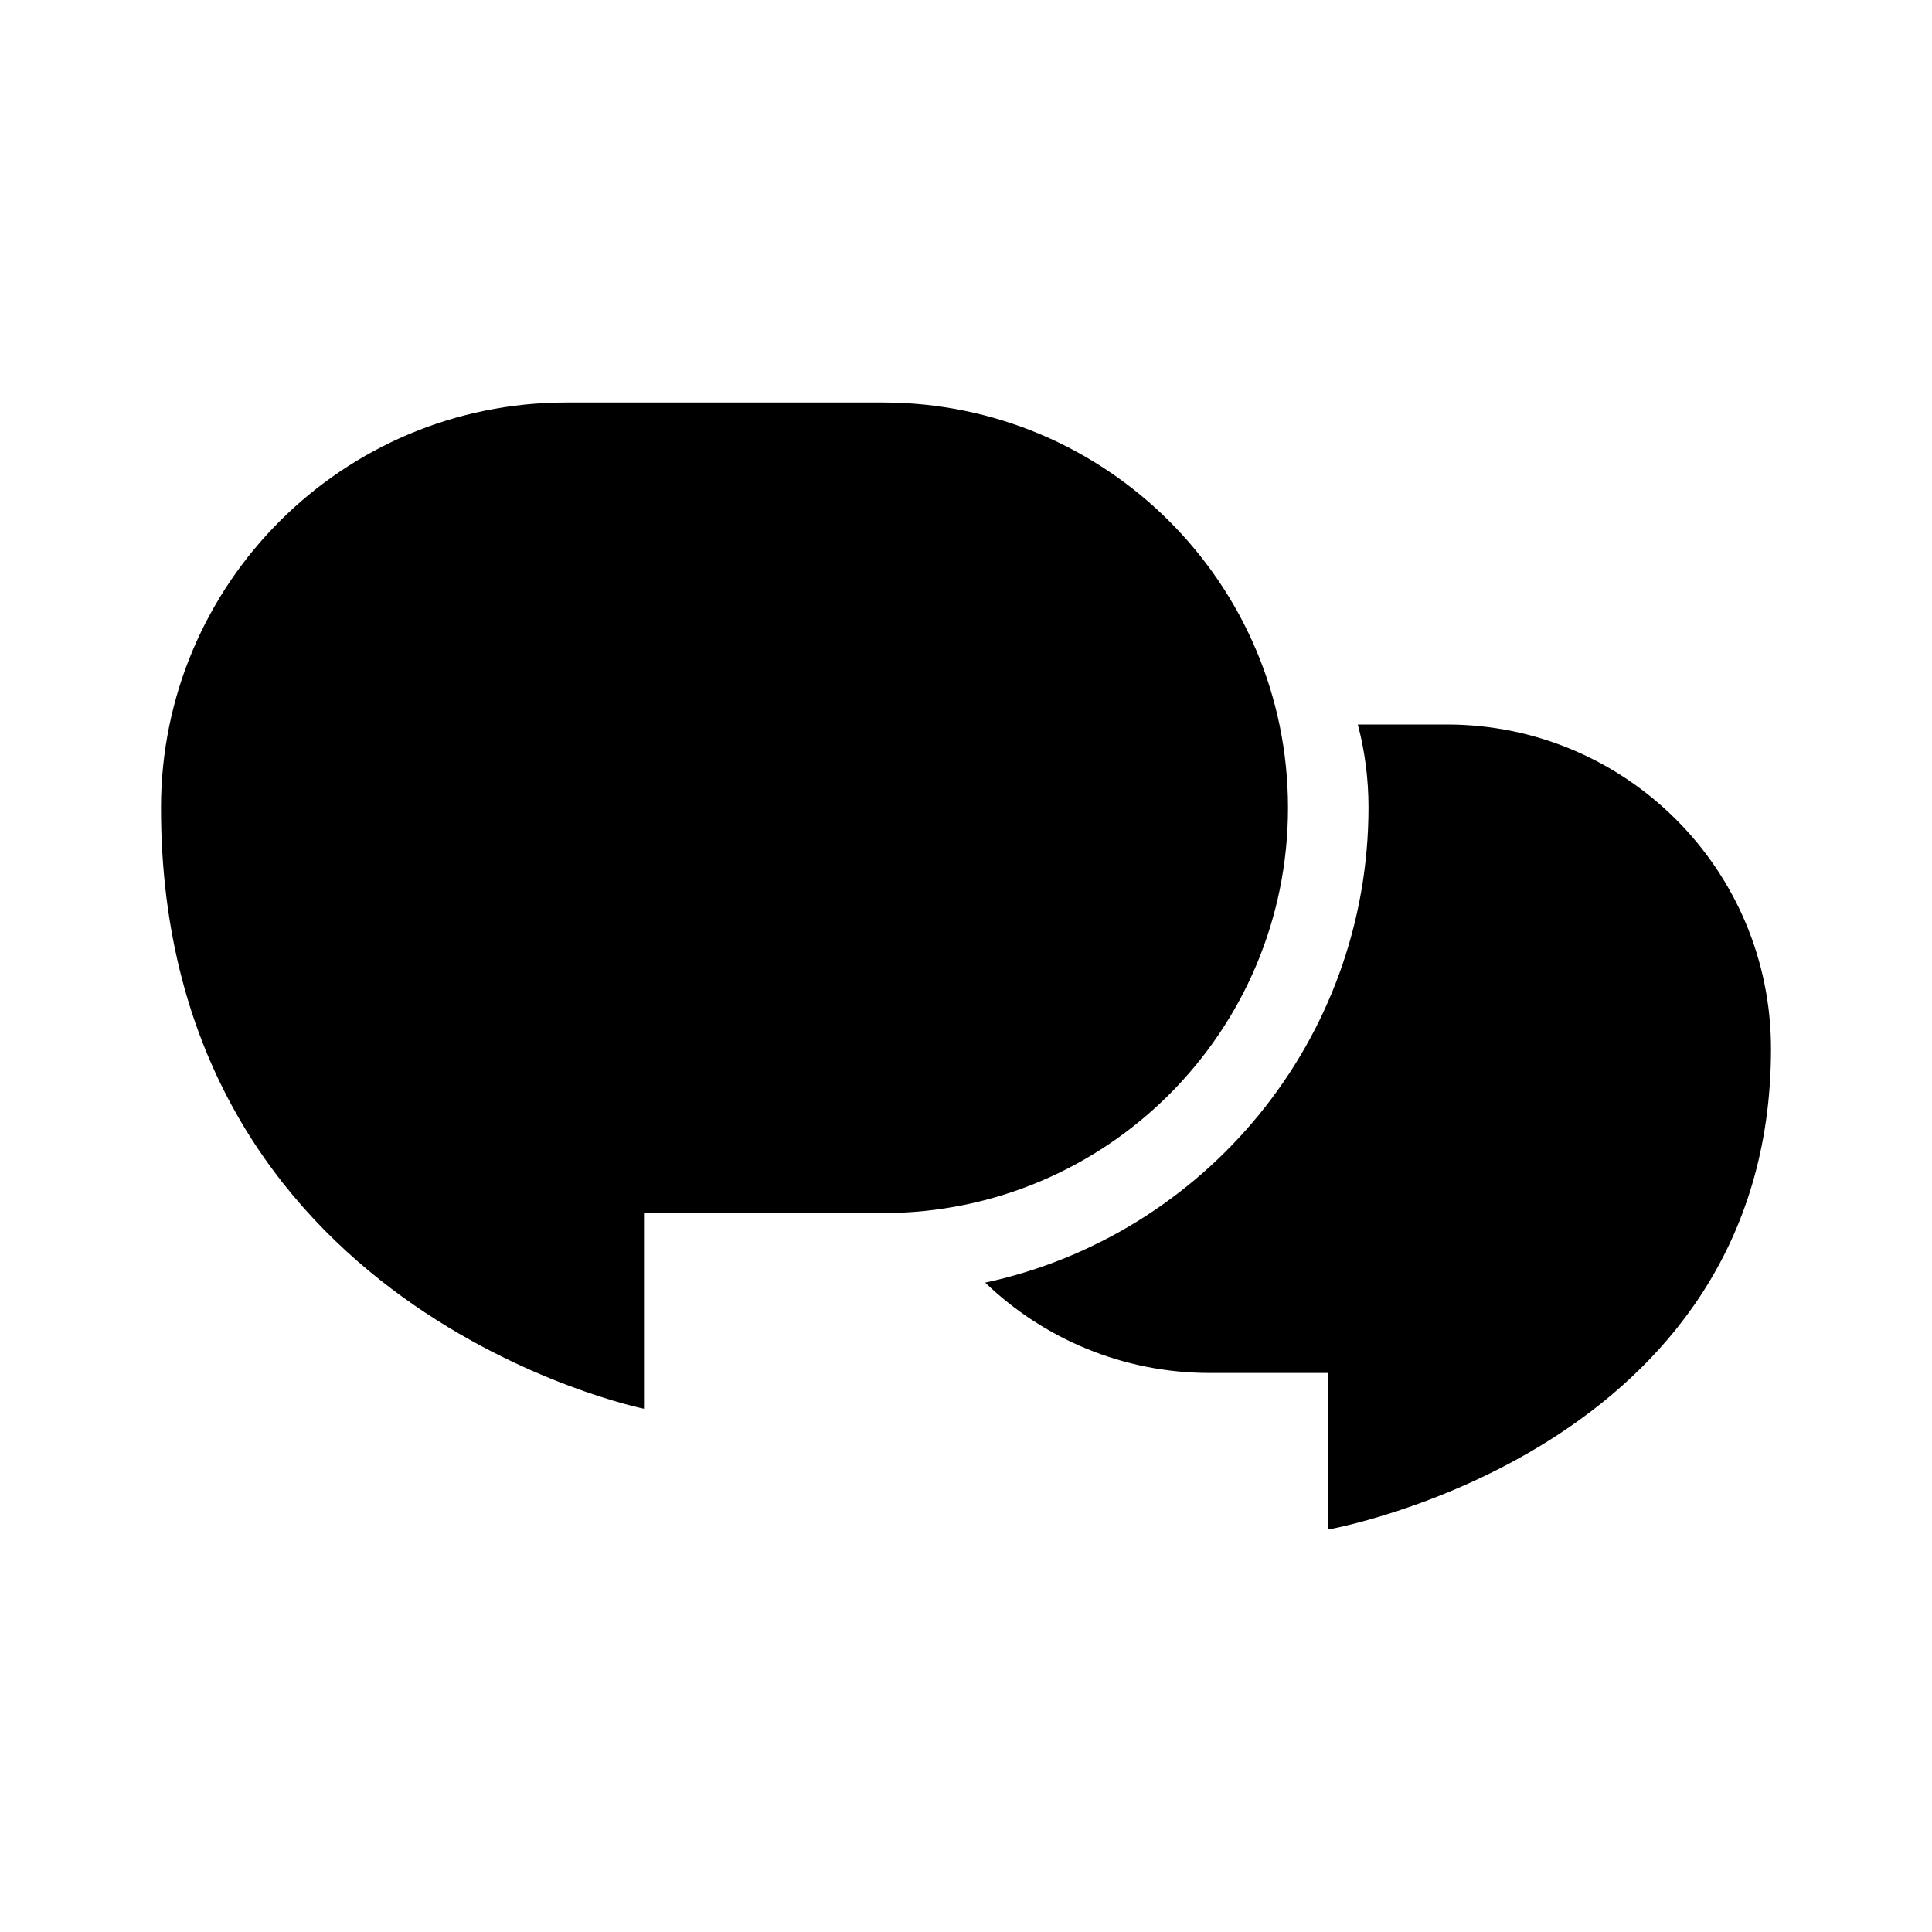 <svg xmlns="http://www.w3.org/2000/svg" width="48" height="48" viewBox="0 0 48 48" fill="none"><path d="M4 20.069C4 14.508 8.508 10 14.069 10H21.931C27.492 10 32 14.508 32 20.069C32 25.631 27.492 30.139 21.931 30.139H16V35C16 35 4 32.569 4 20.069Z" fill="black"></path><path d="M24.477 31.867C25.925 33.257 27.891 34.111 30.056 34.111H33V38C33 38 44 36.056 44 26.056C44 21.607 40.394 18 35.945 18H33.735C33.908 18.656 34 19.345 34 20.056C34 25.85 29.921 30.692 24.477 31.867Z" fill="black"></path></svg>